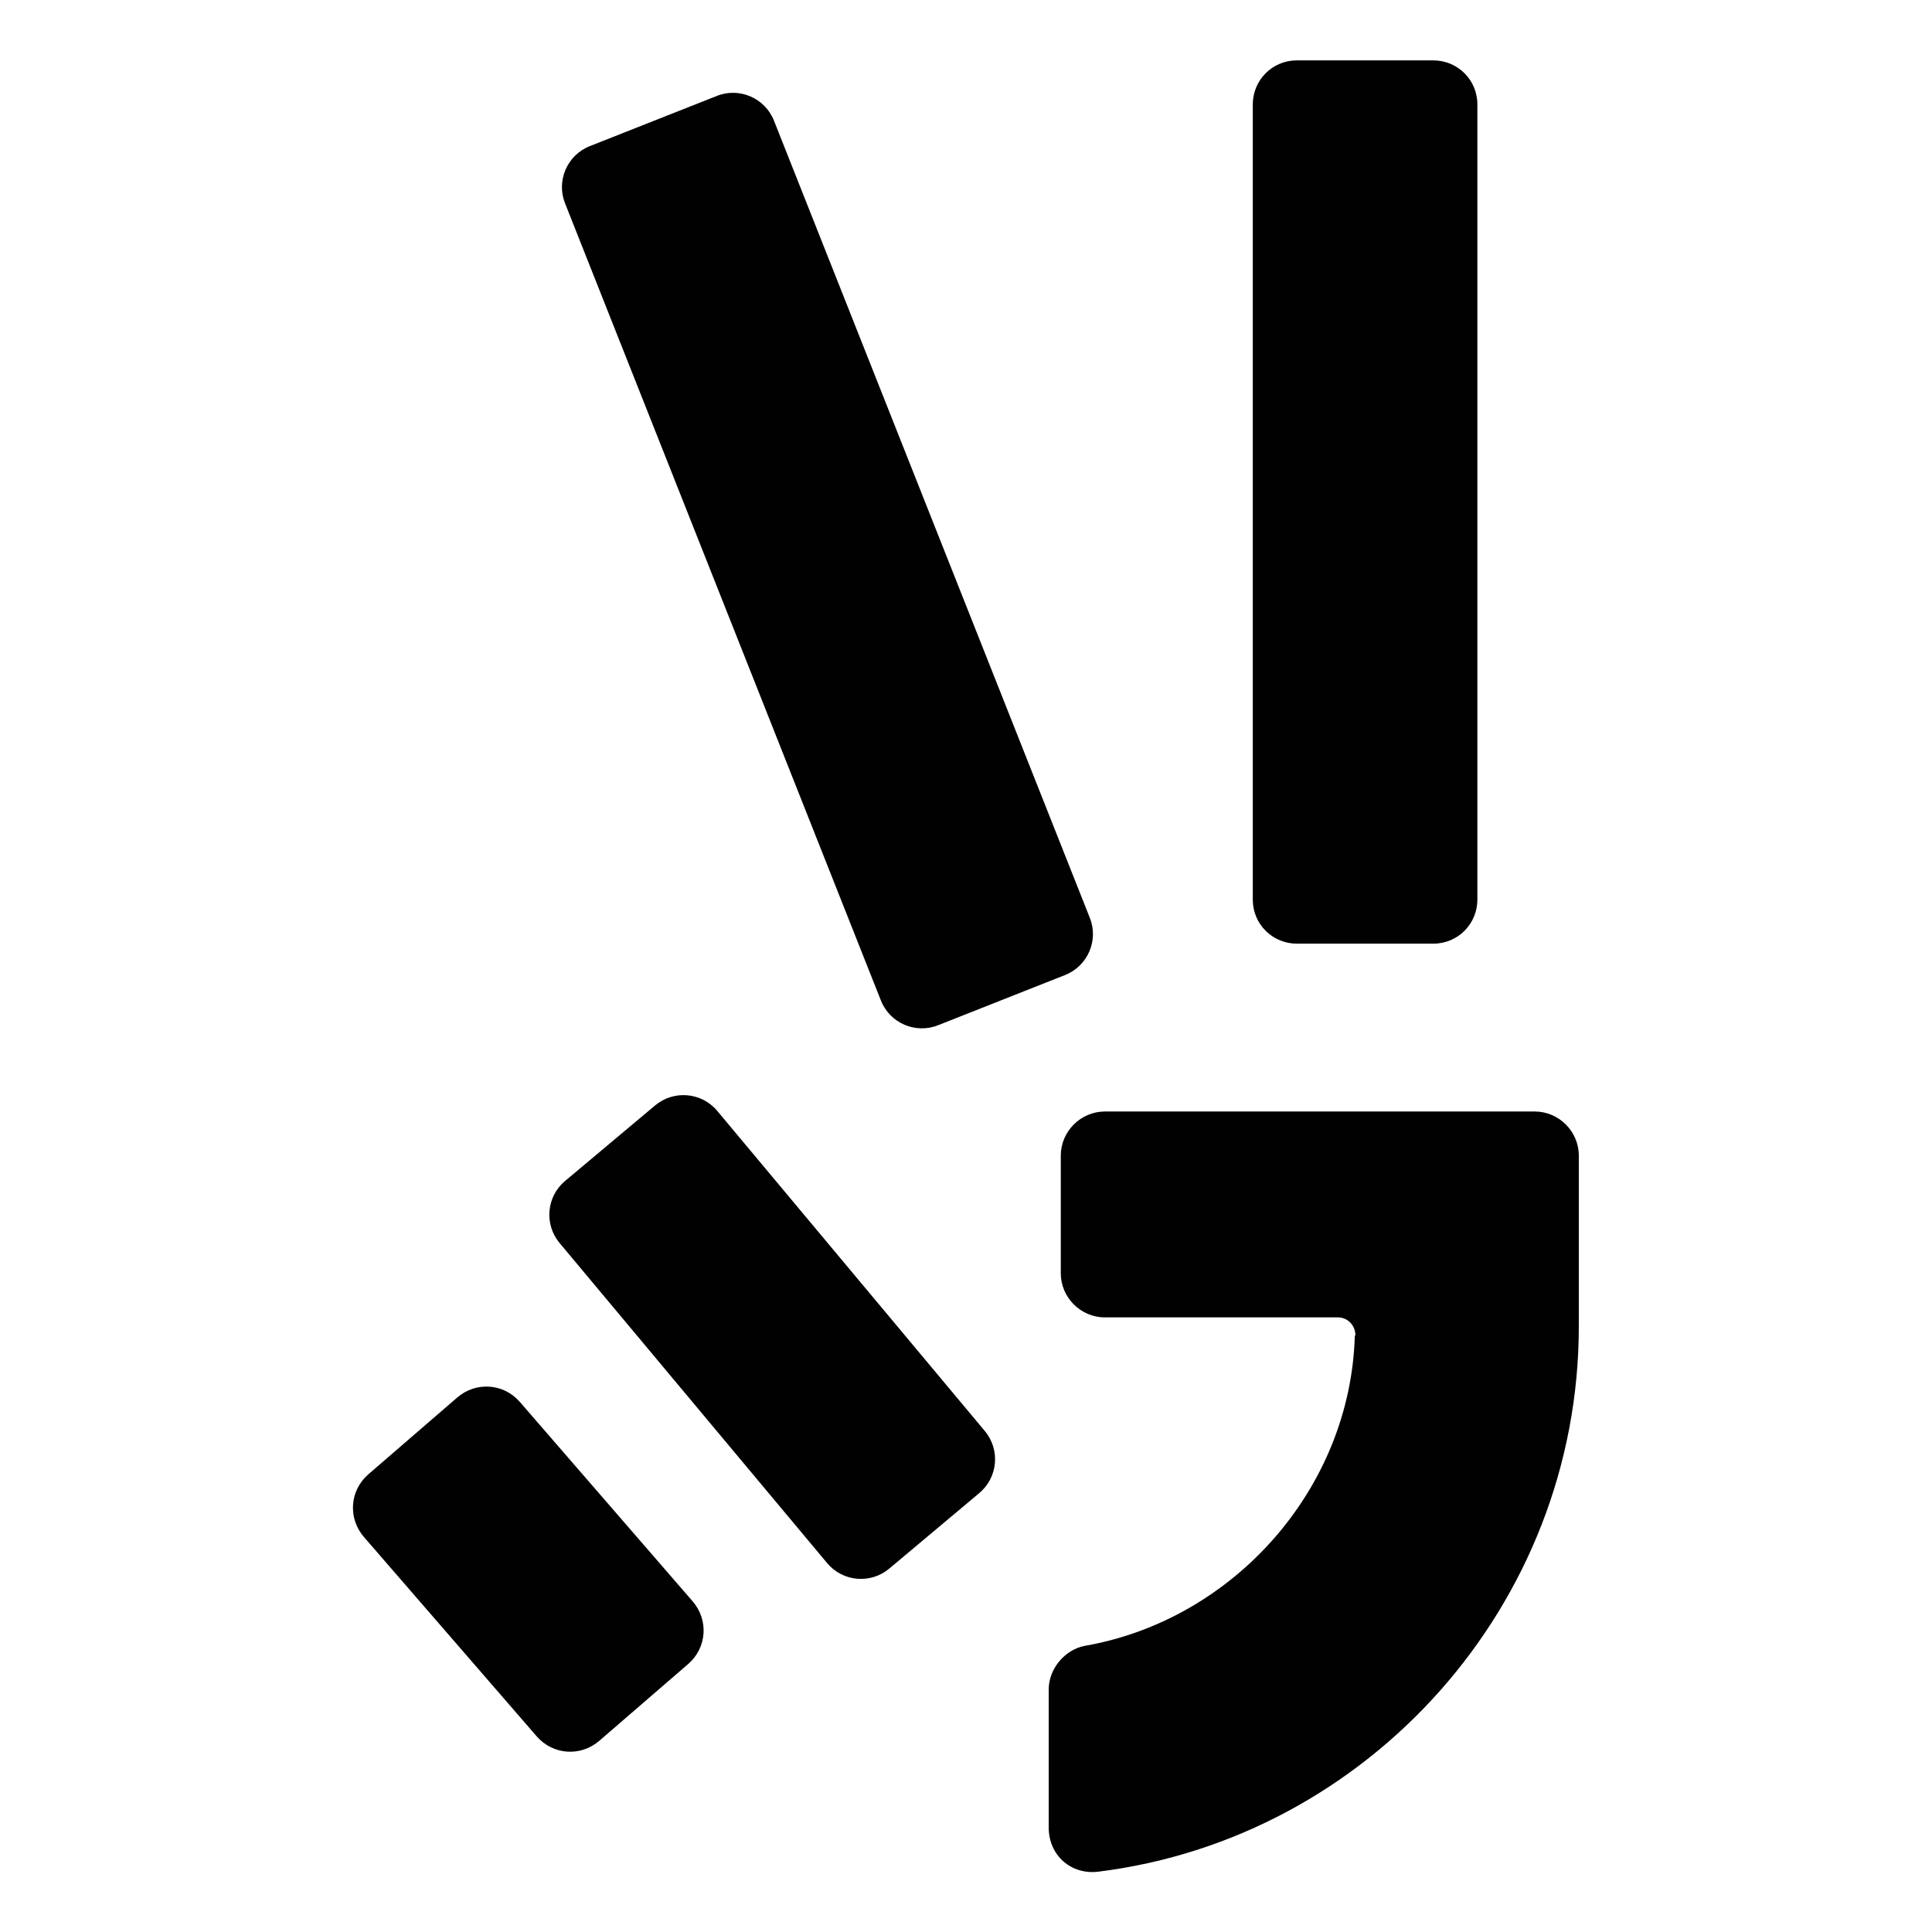 <?xml version="1.0" encoding="UTF-8"?> <svg xmlns="http://www.w3.org/2000/svg" id="Layer_1" version="1.1" viewBox="0 0 32 32"><defs><style> .st0 { fill: #010101; } </style></defs><path class="st0" d="M23.74,1h-2.26c-.41,0-.73.33-.73.73v13.17c0,.41.33.73.73.73h2.26c.41,0,.73-.33.73-.73V1.73c0-.41-.33-.73-.73-.73"></path><path class="st0" d="M11.87,1.59l-2.1.83c-.38.15-.56.58-.41.95l5.23,13.2c.15.38.58.56.95.41l2.1-.83c.38-.15.56-.58.41-.95L12.82,2c-.15-.38-.58-.56-.95-.41"></path><path class="st0" d="M10.85,18.31l-1.49,1.25c-.31.26-.35.72-.09,1.03l4.43,5.3c.26.31.72.35,1.03.09l1.49-1.25c.31-.26.35-.72.09-1.03l-4.43-5.3c-.26-.31-.72-.35-1.03-.09"></path><path class="st0" d="M7.57,23.15l-1.47,1.27c-.31.27-.34.73-.07,1.04l2.86,3.3c.27.31.73.34,1.04.07l1.47-1.27c.31-.27.34-.73.07-1.04l-2.86-3.3c-.27-.31-.73-.34-1.04-.07"></path><path class="st0" d="M22.45,22.12c0-.17-.13-.3-.29-.3h-3.86c-.4,0-.73-.33-.73-.73v-1.95c0-.4.33-.73.73-.73h7.12c.4,0,.73.33.73.73v2.83c0,4.61-3.48,8.47-7.95,9.03-.46.06-.83-.27-.83-.73v-2.29c0-.34.27-.66.6-.72,2.46-.43,4.4-2.6,4.47-5.14h0Z"></path></svg> 